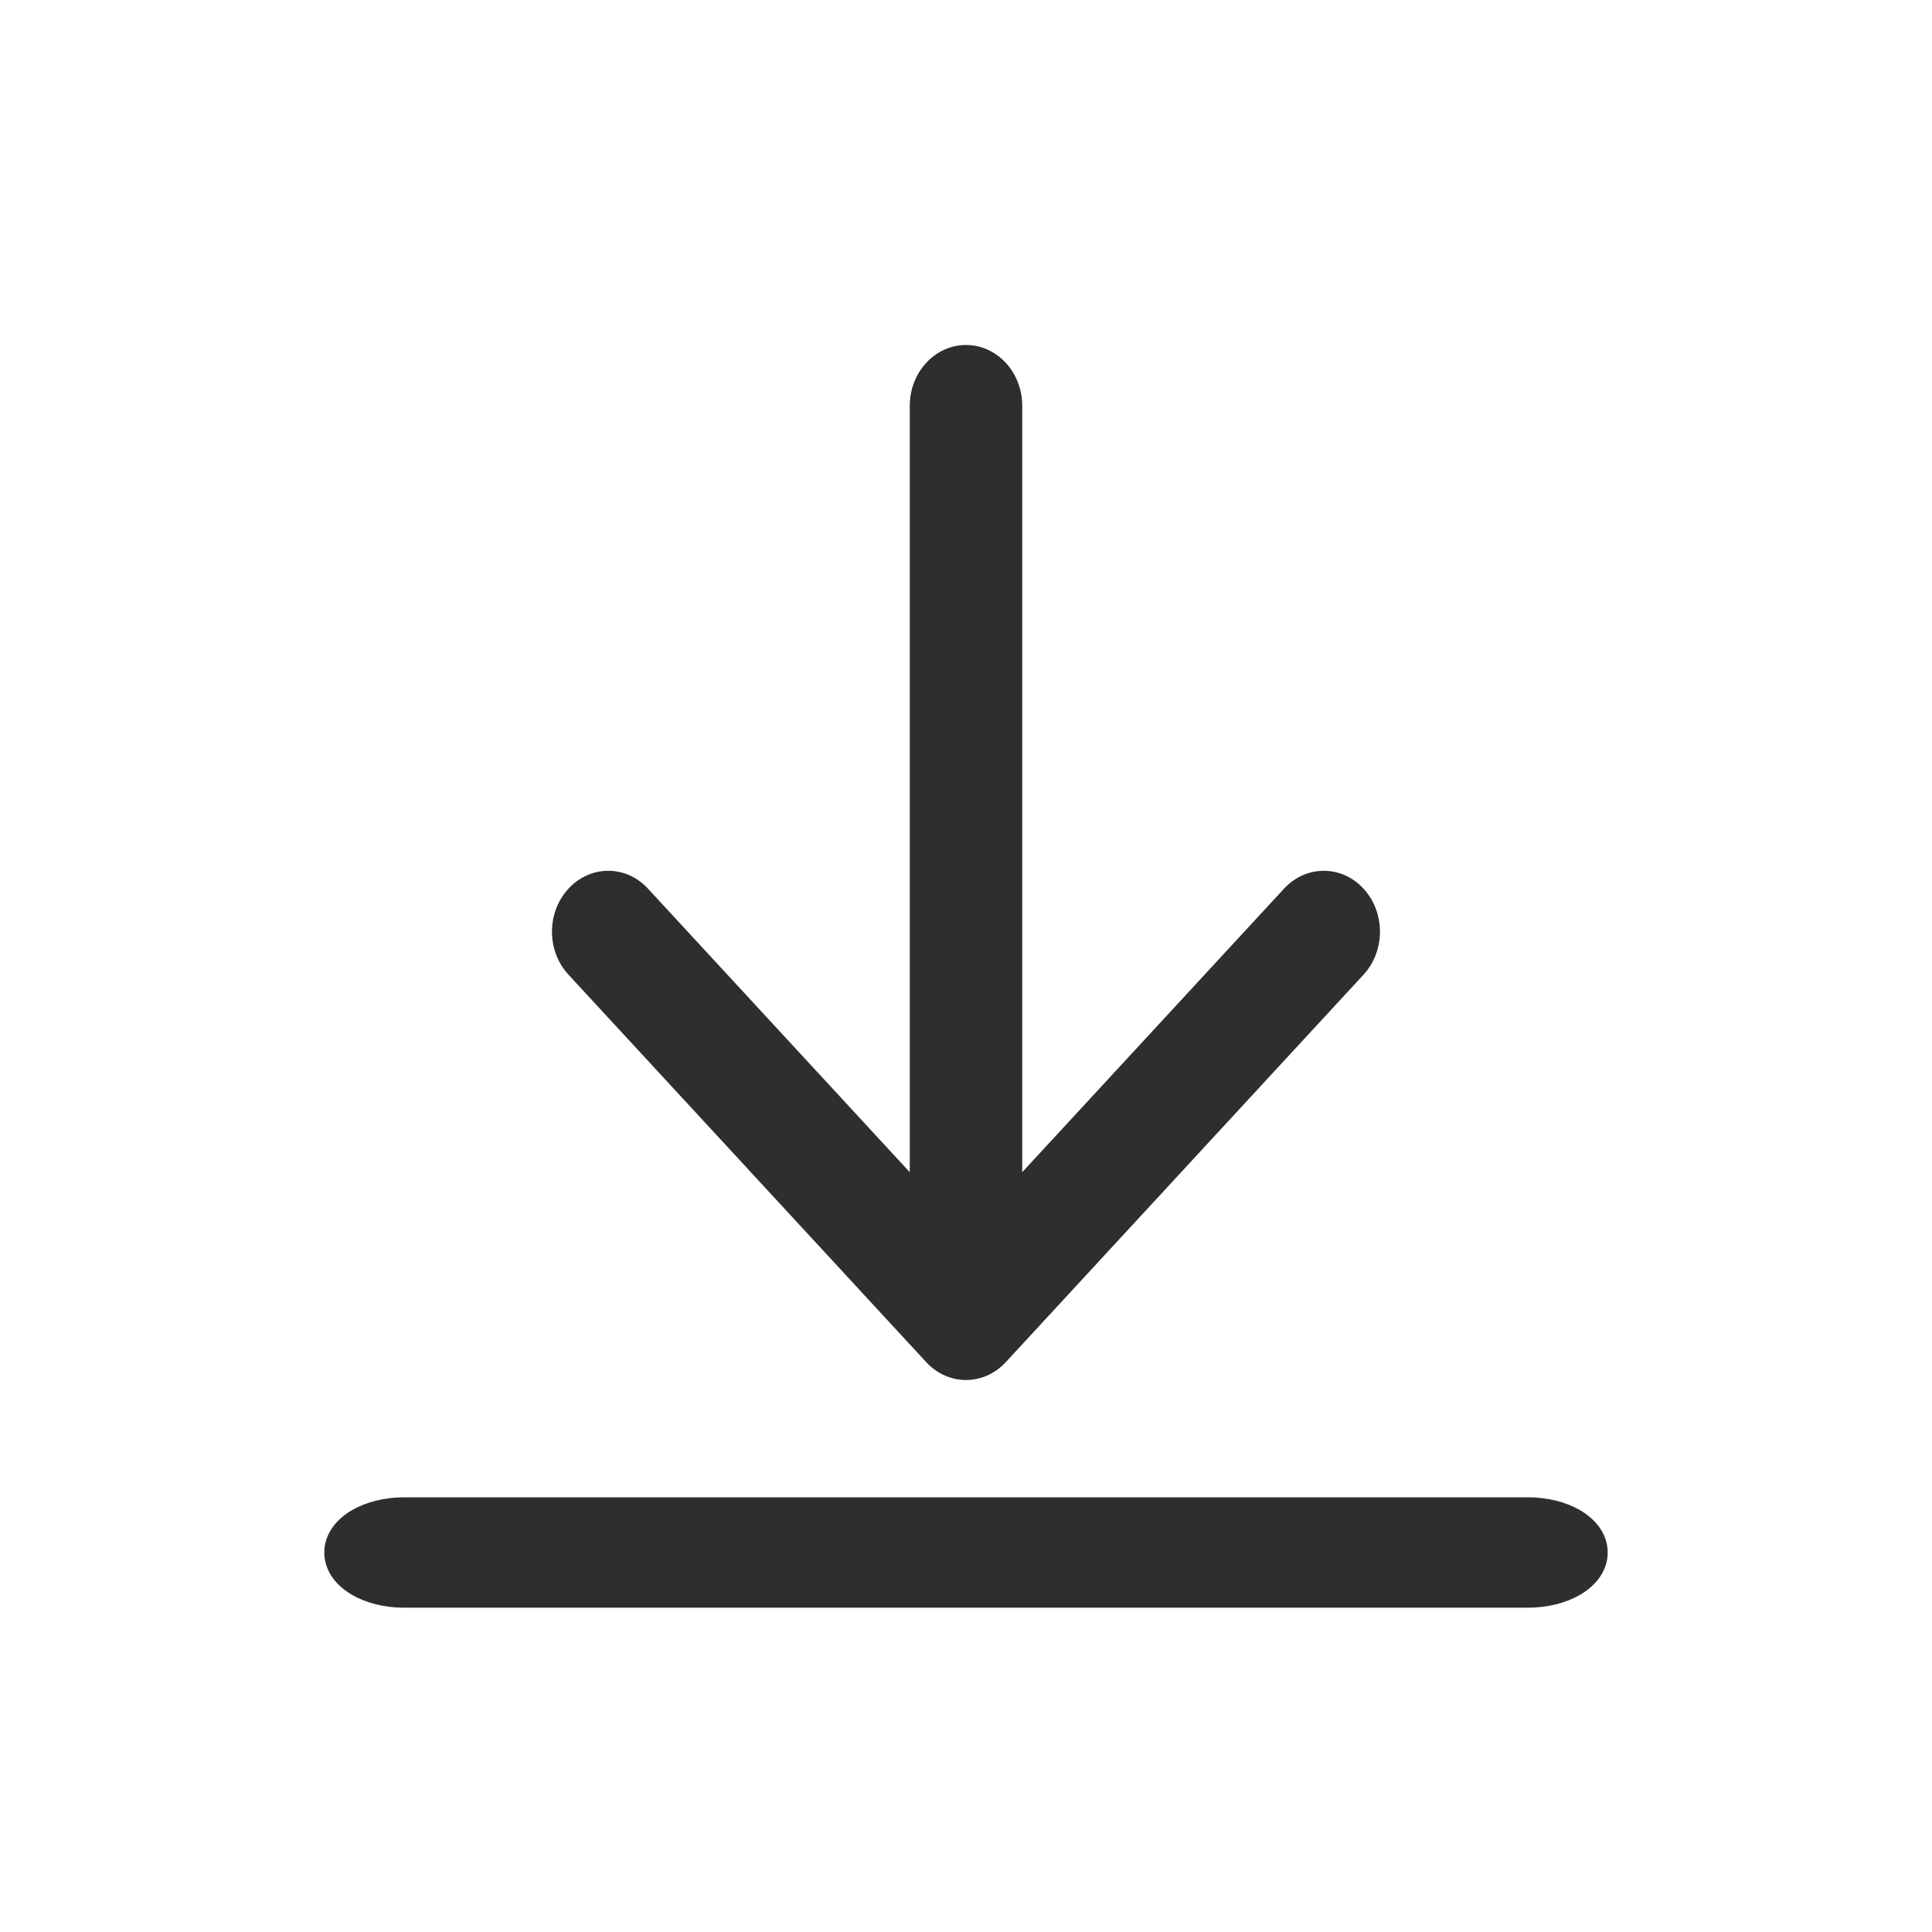 <svg width="28" height="28" viewBox="0 0 28 28" fill="none" xmlns="http://www.w3.org/2000/svg">
<path d="M5.857 21.85C5.599 21.85 5.357 21.911 5.175 22.017C4.997 22.121 4.85 22.286 4.85 22.5C4.85 22.714 4.997 22.879 5.175 22.983C5.357 23.089 5.599 23.15 5.857 23.15H22.143C22.401 23.15 22.643 23.089 22.825 22.983C23.003 22.879 23.15 22.714 23.15 22.5C23.15 22.286 23.003 22.121 22.825 22.017C22.643 21.911 22.401 21.85 22.143 21.85H5.857Z" fill="#2E2E2E" stroke="#2E2E2E" stroke-width="0.3" stroke-linecap="round"/>
<path fill-rule="evenodd" clip-rule="evenodd" d="M19.761 14.126L14.576 19.742C14.258 20.086 13.742 20.086 13.424 19.742L8.239 14.126C7.92 13.782 7.92 13.223 8.239 12.879C8.557 12.534 9.073 12.534 9.391 12.879L13.185 16.988V5.882C13.185 5.395 13.55 5 14 5C14.45 5 14.815 5.395 14.815 5.882V16.988L18.609 12.879C18.927 12.534 19.443 12.534 19.761 12.879C20.079 13.223 20.079 13.782 19.761 14.126Z" fill="#2E2E2E"/>
</svg>
